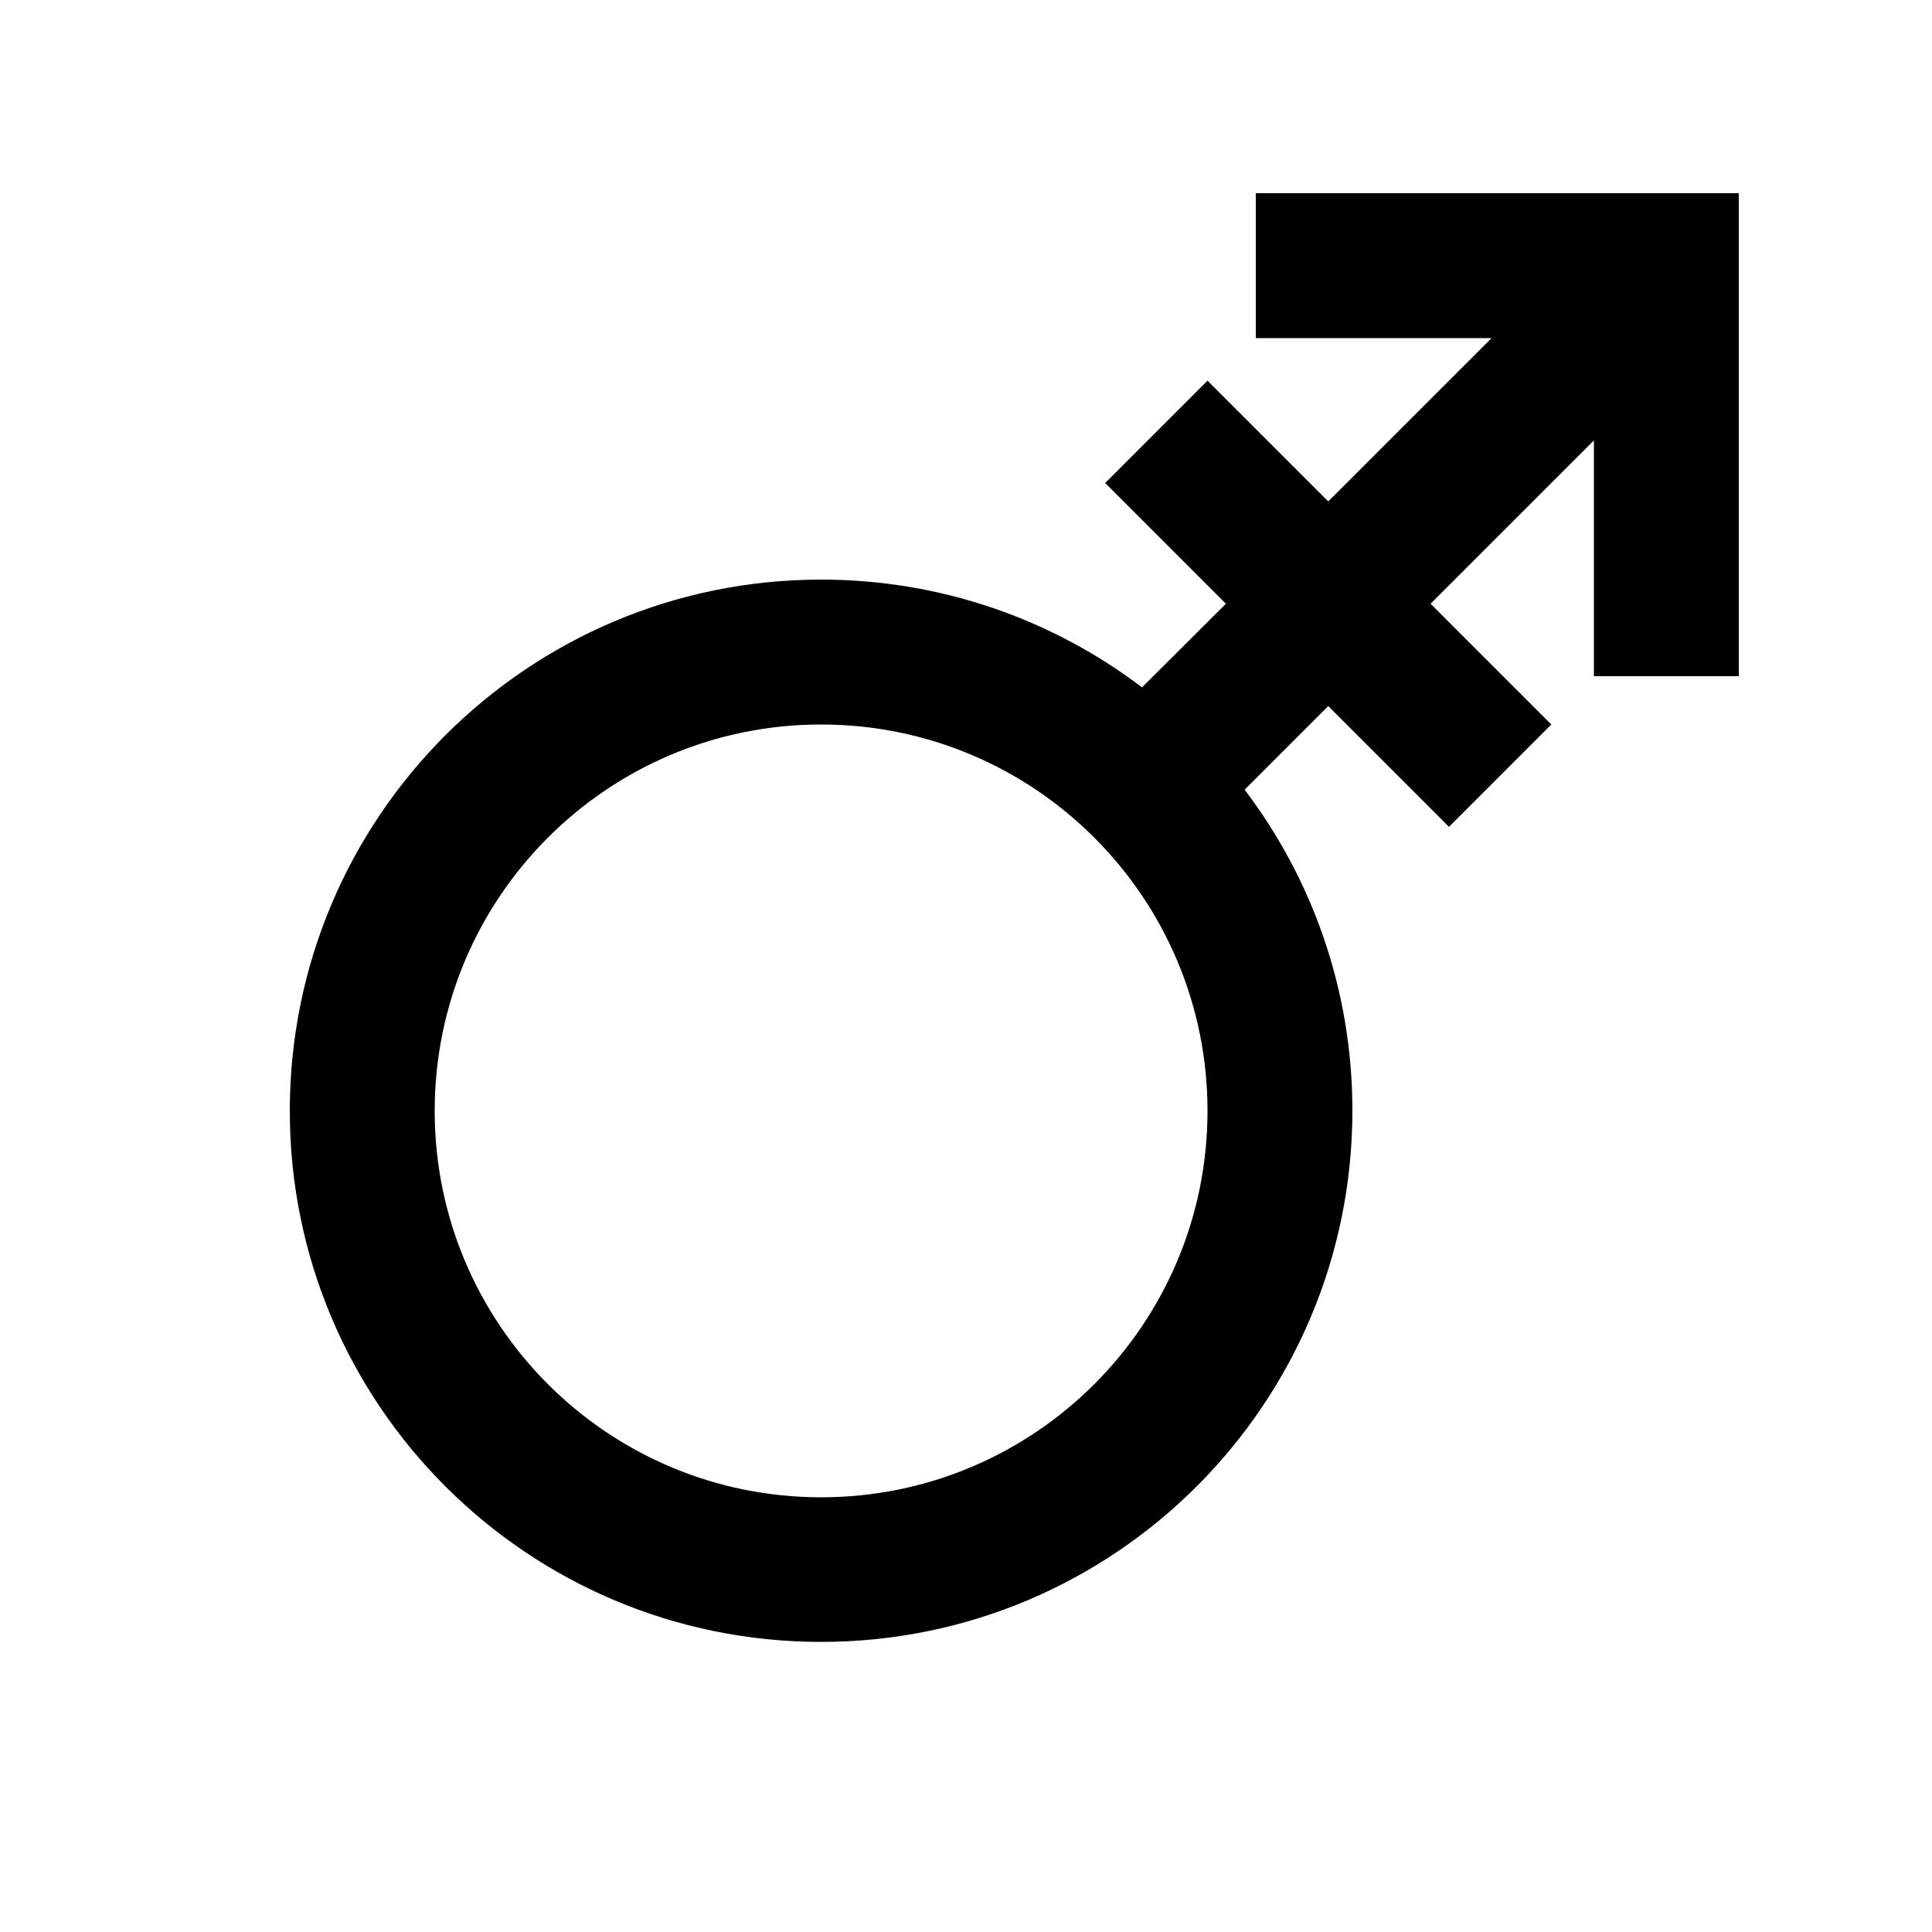 <svg xmlns="http://www.w3.org/2000/svg" viewBox="0 0 640 640"><!--! Font Awesome Pro 7.1.0 by @fontawesome - https://fontawesome.com License - https://fontawesome.com/license (Commercial License) Copyright 2025 Fonticons, Inc. --><path fill="currentColor" d="M416 64L576 64L576 224L528 224L528 145.9L473.9 200C490.3 216.4 503.6 229.7 513.9 240L480 273.9C469.7 263.6 456.4 250.3 440 233.9L412.3 261.6C434.7 291.1 448 328 448 367.9C448 465.1 369.2 543.9 272 543.9C174.8 543.9 96 465.2 96 368C96 270.8 174.8 192 272 192C311.9 192 348.8 205.3 378.3 227.7L406.1 200C389.7 183.6 376.4 170.3 366.1 160L400 126.1C410.3 136.4 423.6 149.7 440 166.1L494.1 112L416 112L416 64zM272 496C342.7 496 400 438.7 400 368C400 297.3 342.7 240 272 240C201.3 240 144 297.3 144 368C144 438.7 201.3 496 272 496z"/></svg>
